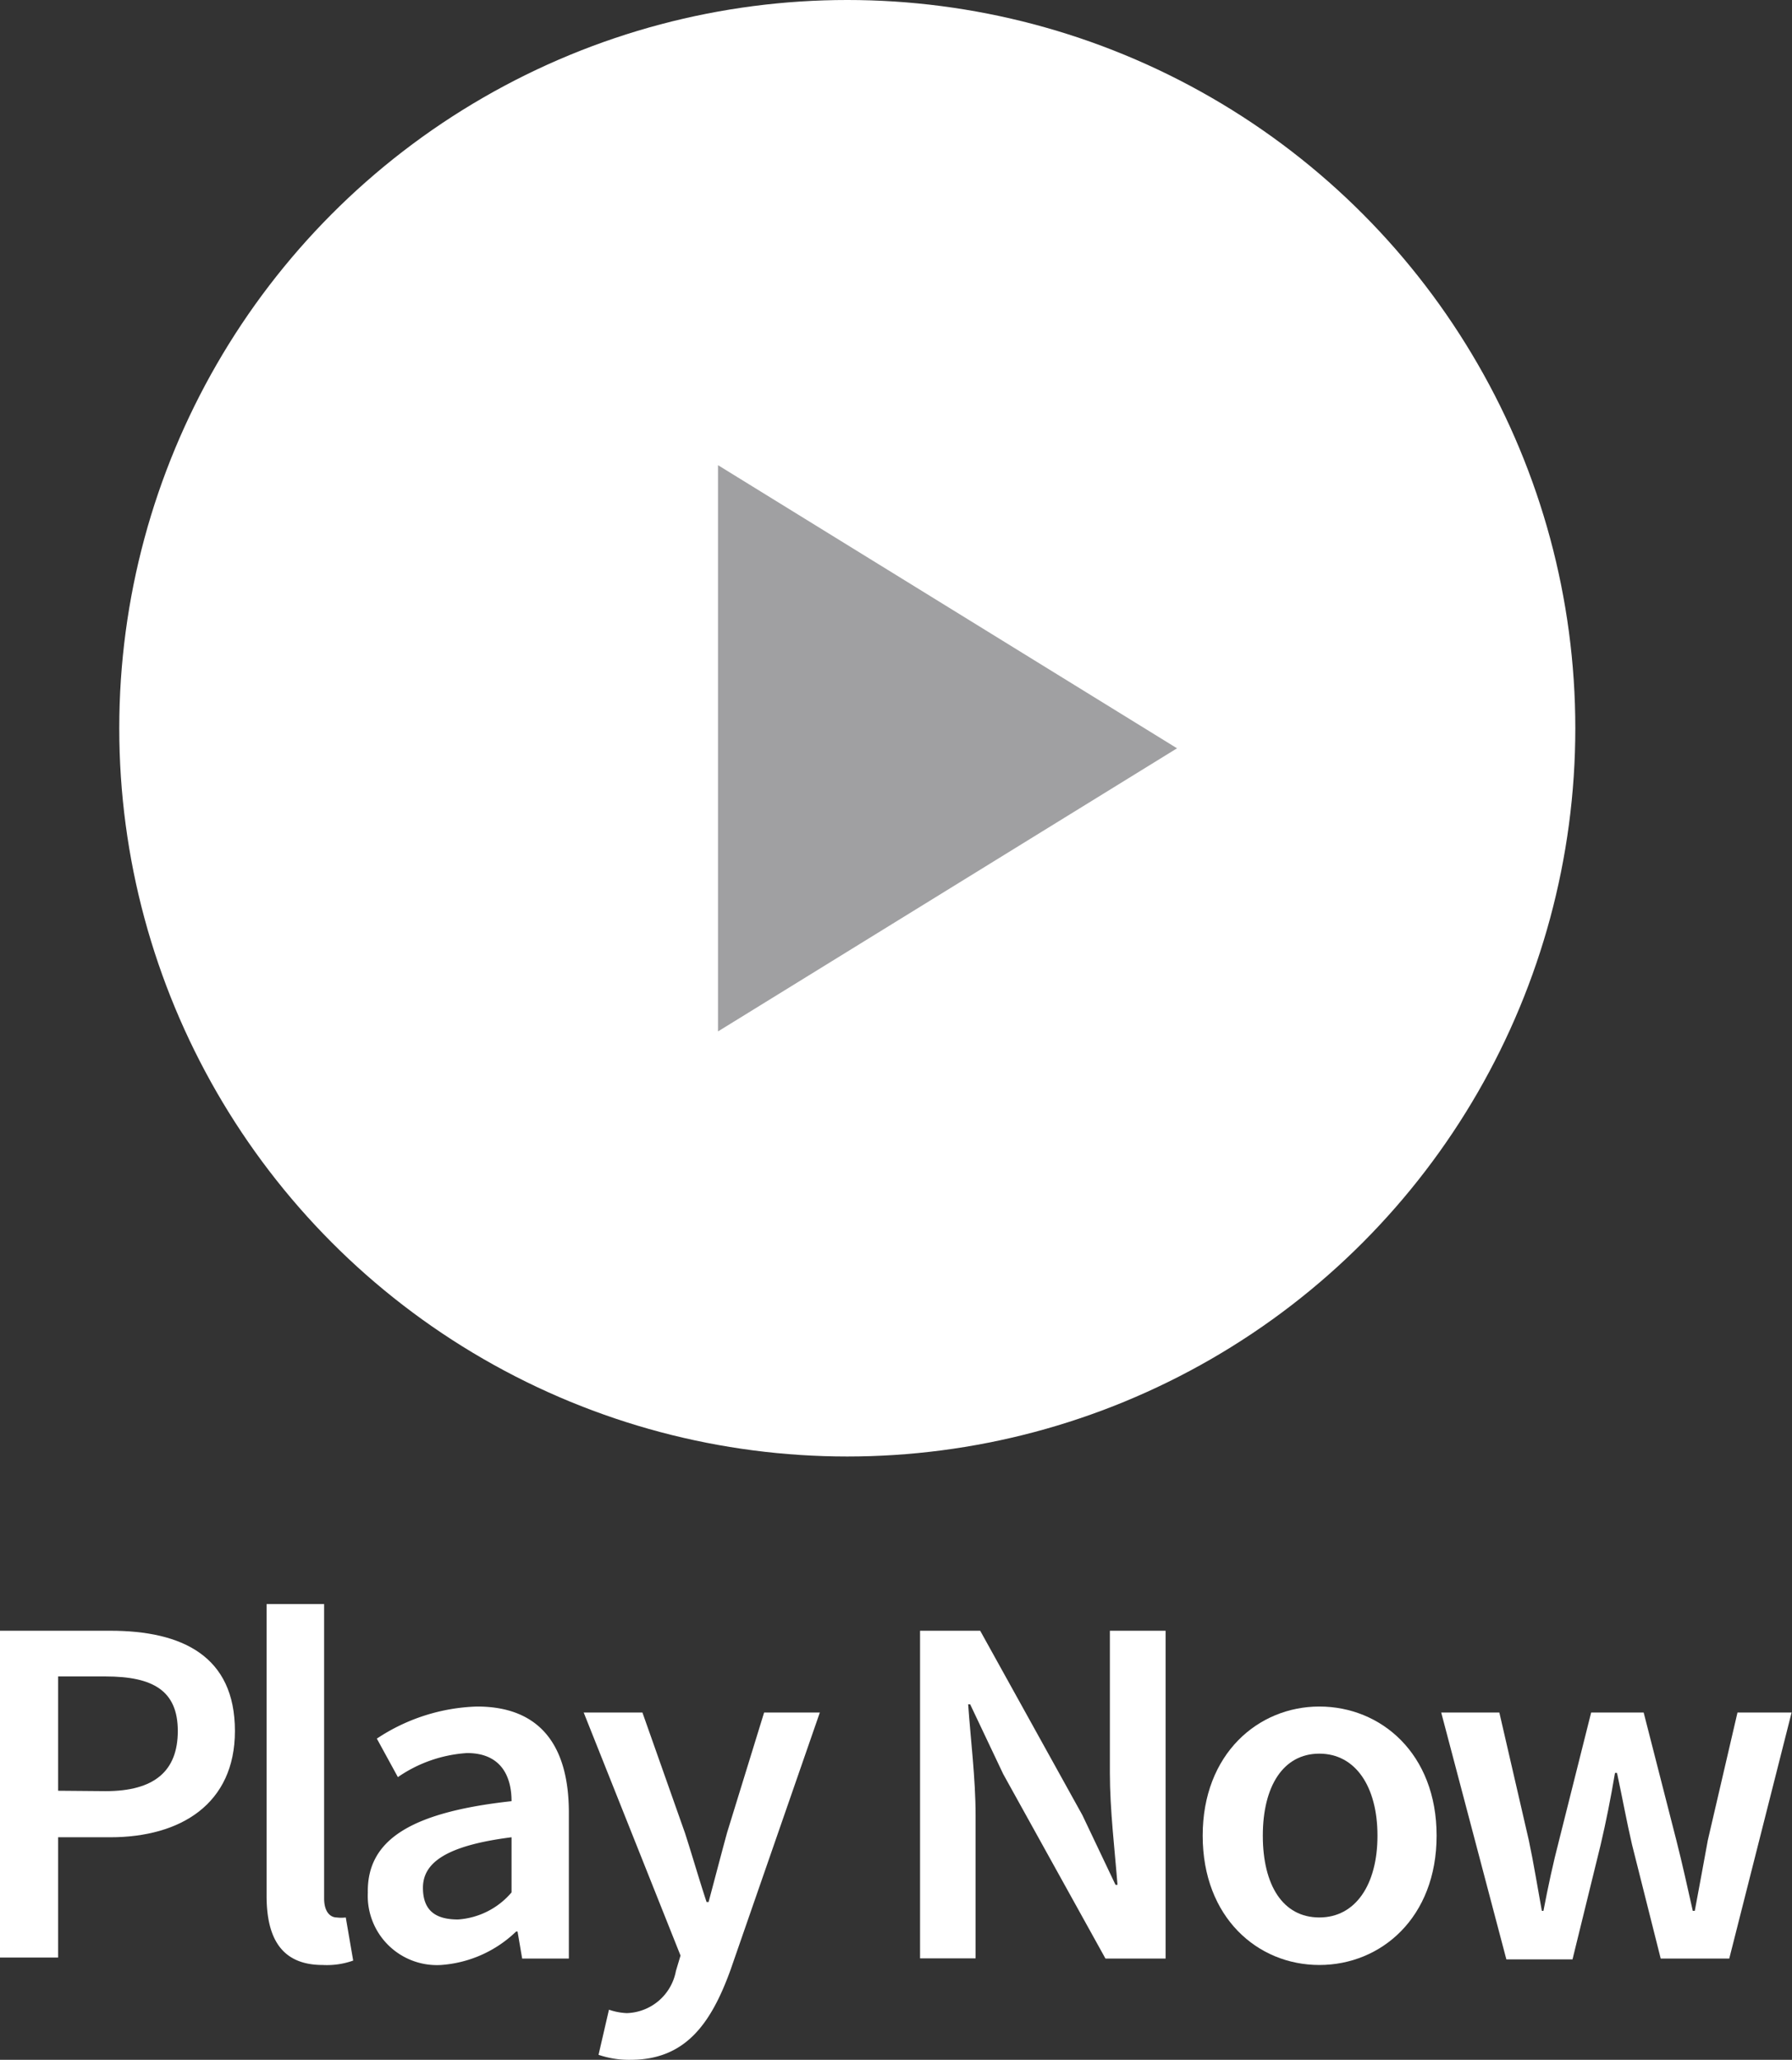 <svg id="Layer_1" data-name="Layer 1" xmlns="http://www.w3.org/2000/svg" viewBox="0 0 89.4 102.73"><rect x="0" y="0" width="89.4" height="102.73" fill="#333333" stroke="none"/><defs><style>.cls-1{fill:#fff;}.cls-2{fill:#717275;opacity:0.67;}</style></defs><title>b-play-now</title><path class="cls-1" d="M0,81.33H5.5c3.57,0,6.22,1.25,6.22,5,0,3.63-2.7,5.3-6.22,5.3H2.9v6H0Zm5.27,8c2.43,0,3.6-1,3.6-3s-1.22-2.72-3.6-2.72H2.9v5.7Z"/><path class="cls-1" d="M13.3,80h2.87V94.68c0,.7.33.95.63.95a1.76,1.76,0,0,0,.45,0l.37,2.15A3.92,3.92,0,0,1,16.1,98c-2.05,0-2.8-1.33-2.8-3.45Z"/><path class="cls-1" d="M25.52,89.83c0-1.3-.57-2.4-2.22-2.4a6.83,6.83,0,0,0-3.45,1.2L18.8,86.71a9.52,9.52,0,0,1,5-1.6c3.08,0,4.58,1.87,4.58,5.3v7.27H26.05l-.23-1.35h-.07A6,6,0,0,1,22,98a3.45,3.45,0,0,1-3.65-3.6C18.3,91.76,20.5,90.38,25.52,89.83Zm-2.67,5.9a3.84,3.84,0,0,0,2.67-1.35V91.63c-3.32.42-4.42,1.3-4.42,2.52S21.83,95.73,22.85,95.73Z"/><path class="cls-1" d="M31.27,100.4a2.57,2.57,0,0,0,2.45-2.1l.23-.77L29.12,85.41h2.93l2.12,6c.35,1.08.7,2.3,1.08,3.45h.1c.3-1.12.62-2.35.92-3.45l1.85-6H40.9L36.45,98.23c-1,2.77-2.3,4.5-5,4.5a4.73,4.73,0,0,1-1.59-.25l.52-2.25A3.12,3.12,0,0,0,31.27,100.4Z"/><path class="cls-1" d="M45.9,81.33h3l5.1,9.2L55.65,94h.1c-.13-1.67-.38-3.74-.38-5.57v-7.1h2.78V97.68h-3l-5.1-9.2L48.4,85h-.1c.12,1.72.37,3.7.37,5.52v7.15H45.9Z"/><path class="cls-1" d="M65.82,85.11c3.08,0,5.85,2.35,5.85,6.44S68.9,98,65.82,98,60,95.63,60,91.55,62.77,85.11,65.82,85.11Zm0,10.52c1.8,0,2.9-1.63,2.9-4.08s-1.1-4.09-2.9-4.09S63,89.08,63,91.55,64,95.63,65.82,95.63Z"/><path class="cls-1" d="M71.9,85.41h2.9l1.47,6.37c.25,1.18.43,2.32.65,3.52H77c.23-1.2.48-2.37.78-3.52l1.6-6.37H82l1.63,6.37c.3,1.18.55,2.32.82,3.52h.1c.23-1.2.43-2.34.65-3.52l1.48-6.37h2.7L86.27,97.68H82.85L81.42,92c-.27-1.16-.47-2.28-.75-3.58h-.1c-.22,1.3-.45,2.45-.72,3.6l-1.4,5.7h-3.3Z"/><circle class="cls-1" cx="42.27" cy="36.32" r="36.32"/><polygon class="cls-2" points="35.82 51.44 35.82 23.2 58.72 37.32 35.82 51.44"/></svg>